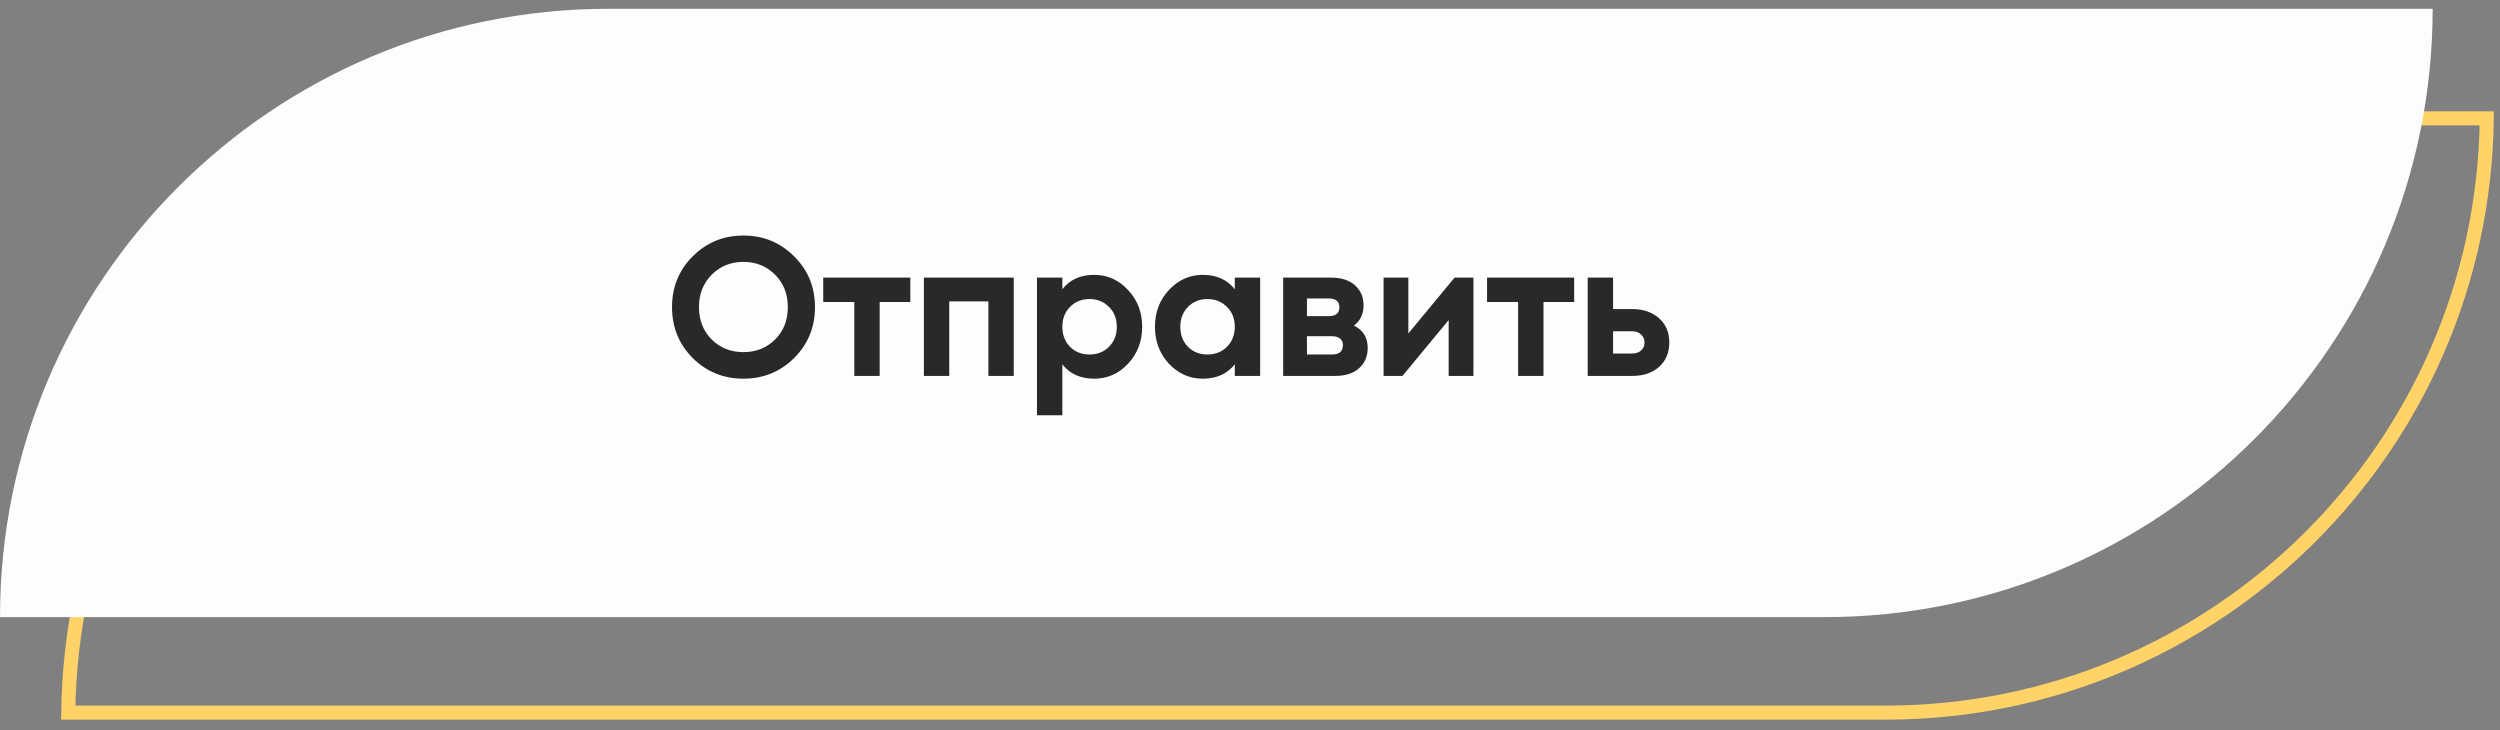<?xml version="1.0" encoding="UTF-8"?> <svg xmlns="http://www.w3.org/2000/svg" width="178" height="52" viewBox="0 0 178 52" fill="none"><rect x="0" y="0" width="178" height="52" fill="#808080" stroke="none"/> <path d="M4.86 50.739C5.128 27.325 24.192 8.427 47.67 8.427H177.059C176.791 31.841 157.727 50.739 134.249 50.739H4.86Z" stroke="#FFD367"></path> <path d="M0 43.939C0 20.018 19.392 0.627 43.313 0.627H173.205C173.205 24.548 153.813 43.939 129.892 43.939H0Z" fill="#FCFDFF"></path> <path d="M56.542 25.492C55.553 26.472 54.349 26.962 52.93 26.962C51.512 26.962 50.308 26.472 49.318 25.492C48.338 24.503 47.848 23.294 47.848 21.866C47.848 20.438 48.338 19.234 49.318 18.254C50.308 17.265 51.512 16.77 52.93 16.77C54.349 16.77 55.553 17.265 56.542 18.254C57.532 19.234 58.026 20.438 58.026 21.866C58.026 23.294 57.532 24.503 56.542 25.492ZM50.676 24.176C51.283 24.774 52.034 25.072 52.93 25.072C53.826 25.072 54.578 24.774 55.184 24.176C55.791 23.57 56.094 22.8 56.094 21.866C56.094 20.933 55.791 20.163 55.184 19.556C54.578 18.95 53.826 18.646 52.93 18.646C52.034 18.646 51.283 18.95 50.676 19.556C50.07 20.163 49.766 20.933 49.766 21.866C49.766 22.8 50.07 23.57 50.676 24.176ZM64.816 19.766V21.502H62.632V26.766H60.826V21.502H58.614V19.766H64.816ZM72.179 19.766V26.766H70.373V21.46H67.587V26.766H65.781V19.766H72.179ZM77.907 19.57C78.85 19.57 79.653 19.93 80.315 20.648C80.987 21.358 81.323 22.23 81.323 23.266C81.323 24.302 80.987 25.18 80.315 25.898C79.653 26.608 78.85 26.962 77.907 26.962C76.927 26.962 76.171 26.622 75.639 25.94V29.566H73.833V19.766H75.639V20.592C76.171 19.911 76.927 19.57 77.907 19.57ZM76.185 24.694C76.549 25.058 77.011 25.24 77.571 25.24C78.131 25.24 78.593 25.058 78.957 24.694C79.331 24.321 79.517 23.845 79.517 23.266C79.517 22.688 79.331 22.216 78.957 21.852C78.593 21.479 78.131 21.292 77.571 21.292C77.011 21.292 76.549 21.479 76.185 21.852C75.821 22.216 75.639 22.688 75.639 23.266C75.639 23.845 75.821 24.321 76.185 24.694ZM87.917 19.766H89.723V26.766H87.917V25.94C87.376 26.622 86.615 26.962 85.635 26.962C84.702 26.962 83.899 26.608 83.227 25.898C82.564 25.18 82.233 24.302 82.233 23.266C82.233 22.23 82.564 21.358 83.227 20.648C83.899 19.93 84.702 19.57 85.635 19.57C86.615 19.57 87.376 19.911 87.917 20.592V19.766ZM84.585 24.694C84.949 25.058 85.411 25.24 85.971 25.24C86.531 25.24 86.993 25.058 87.357 24.694C87.73 24.321 87.917 23.845 87.917 23.266C87.917 22.688 87.73 22.216 87.357 21.852C86.993 21.479 86.531 21.292 85.971 21.292C85.411 21.292 84.949 21.479 84.585 21.852C84.221 22.216 84.039 22.688 84.039 23.266C84.039 23.845 84.221 24.321 84.585 24.694ZM96.401 23.182C97.054 23.5 97.381 24.032 97.381 24.778C97.381 25.366 97.175 25.847 96.765 26.22C96.363 26.584 95.789 26.766 95.043 26.766H91.361V19.766H94.763C95.5 19.766 96.069 19.948 96.471 20.312C96.881 20.676 97.087 21.152 97.087 21.74C97.087 22.356 96.858 22.837 96.401 23.182ZM94.595 21.25H93.055V22.51H94.595C95.108 22.51 95.365 22.3 95.365 21.88C95.365 21.46 95.108 21.25 94.595 21.25ZM94.833 25.24C95.355 25.24 95.617 25.016 95.617 24.568C95.617 24.372 95.547 24.218 95.407 24.106C95.267 23.994 95.075 23.938 94.833 23.938H93.055V25.24H94.833ZM103.565 19.766H104.909V26.766H103.145V22.79L99.855 26.766H98.511V19.766H100.275V23.742L103.565 19.766ZM112.08 19.766V21.502H109.896V26.766H108.09V21.502H105.878V19.766H112.08ZM116.208 22.006C117.002 22.006 117.641 22.226 118.126 22.664C118.612 23.094 118.854 23.668 118.854 24.386C118.854 25.105 118.612 25.684 118.126 26.122C117.641 26.552 117.002 26.766 116.208 26.766H113.044V19.766H114.85V22.006H116.208ZM116.222 25.17C116.474 25.17 116.68 25.1 116.838 24.96C117.006 24.811 117.09 24.62 117.09 24.386C117.09 24.153 117.006 23.962 116.838 23.812C116.68 23.663 116.474 23.588 116.222 23.588H114.85V25.17H116.222Z" fill="#292929"></path> </svg> 